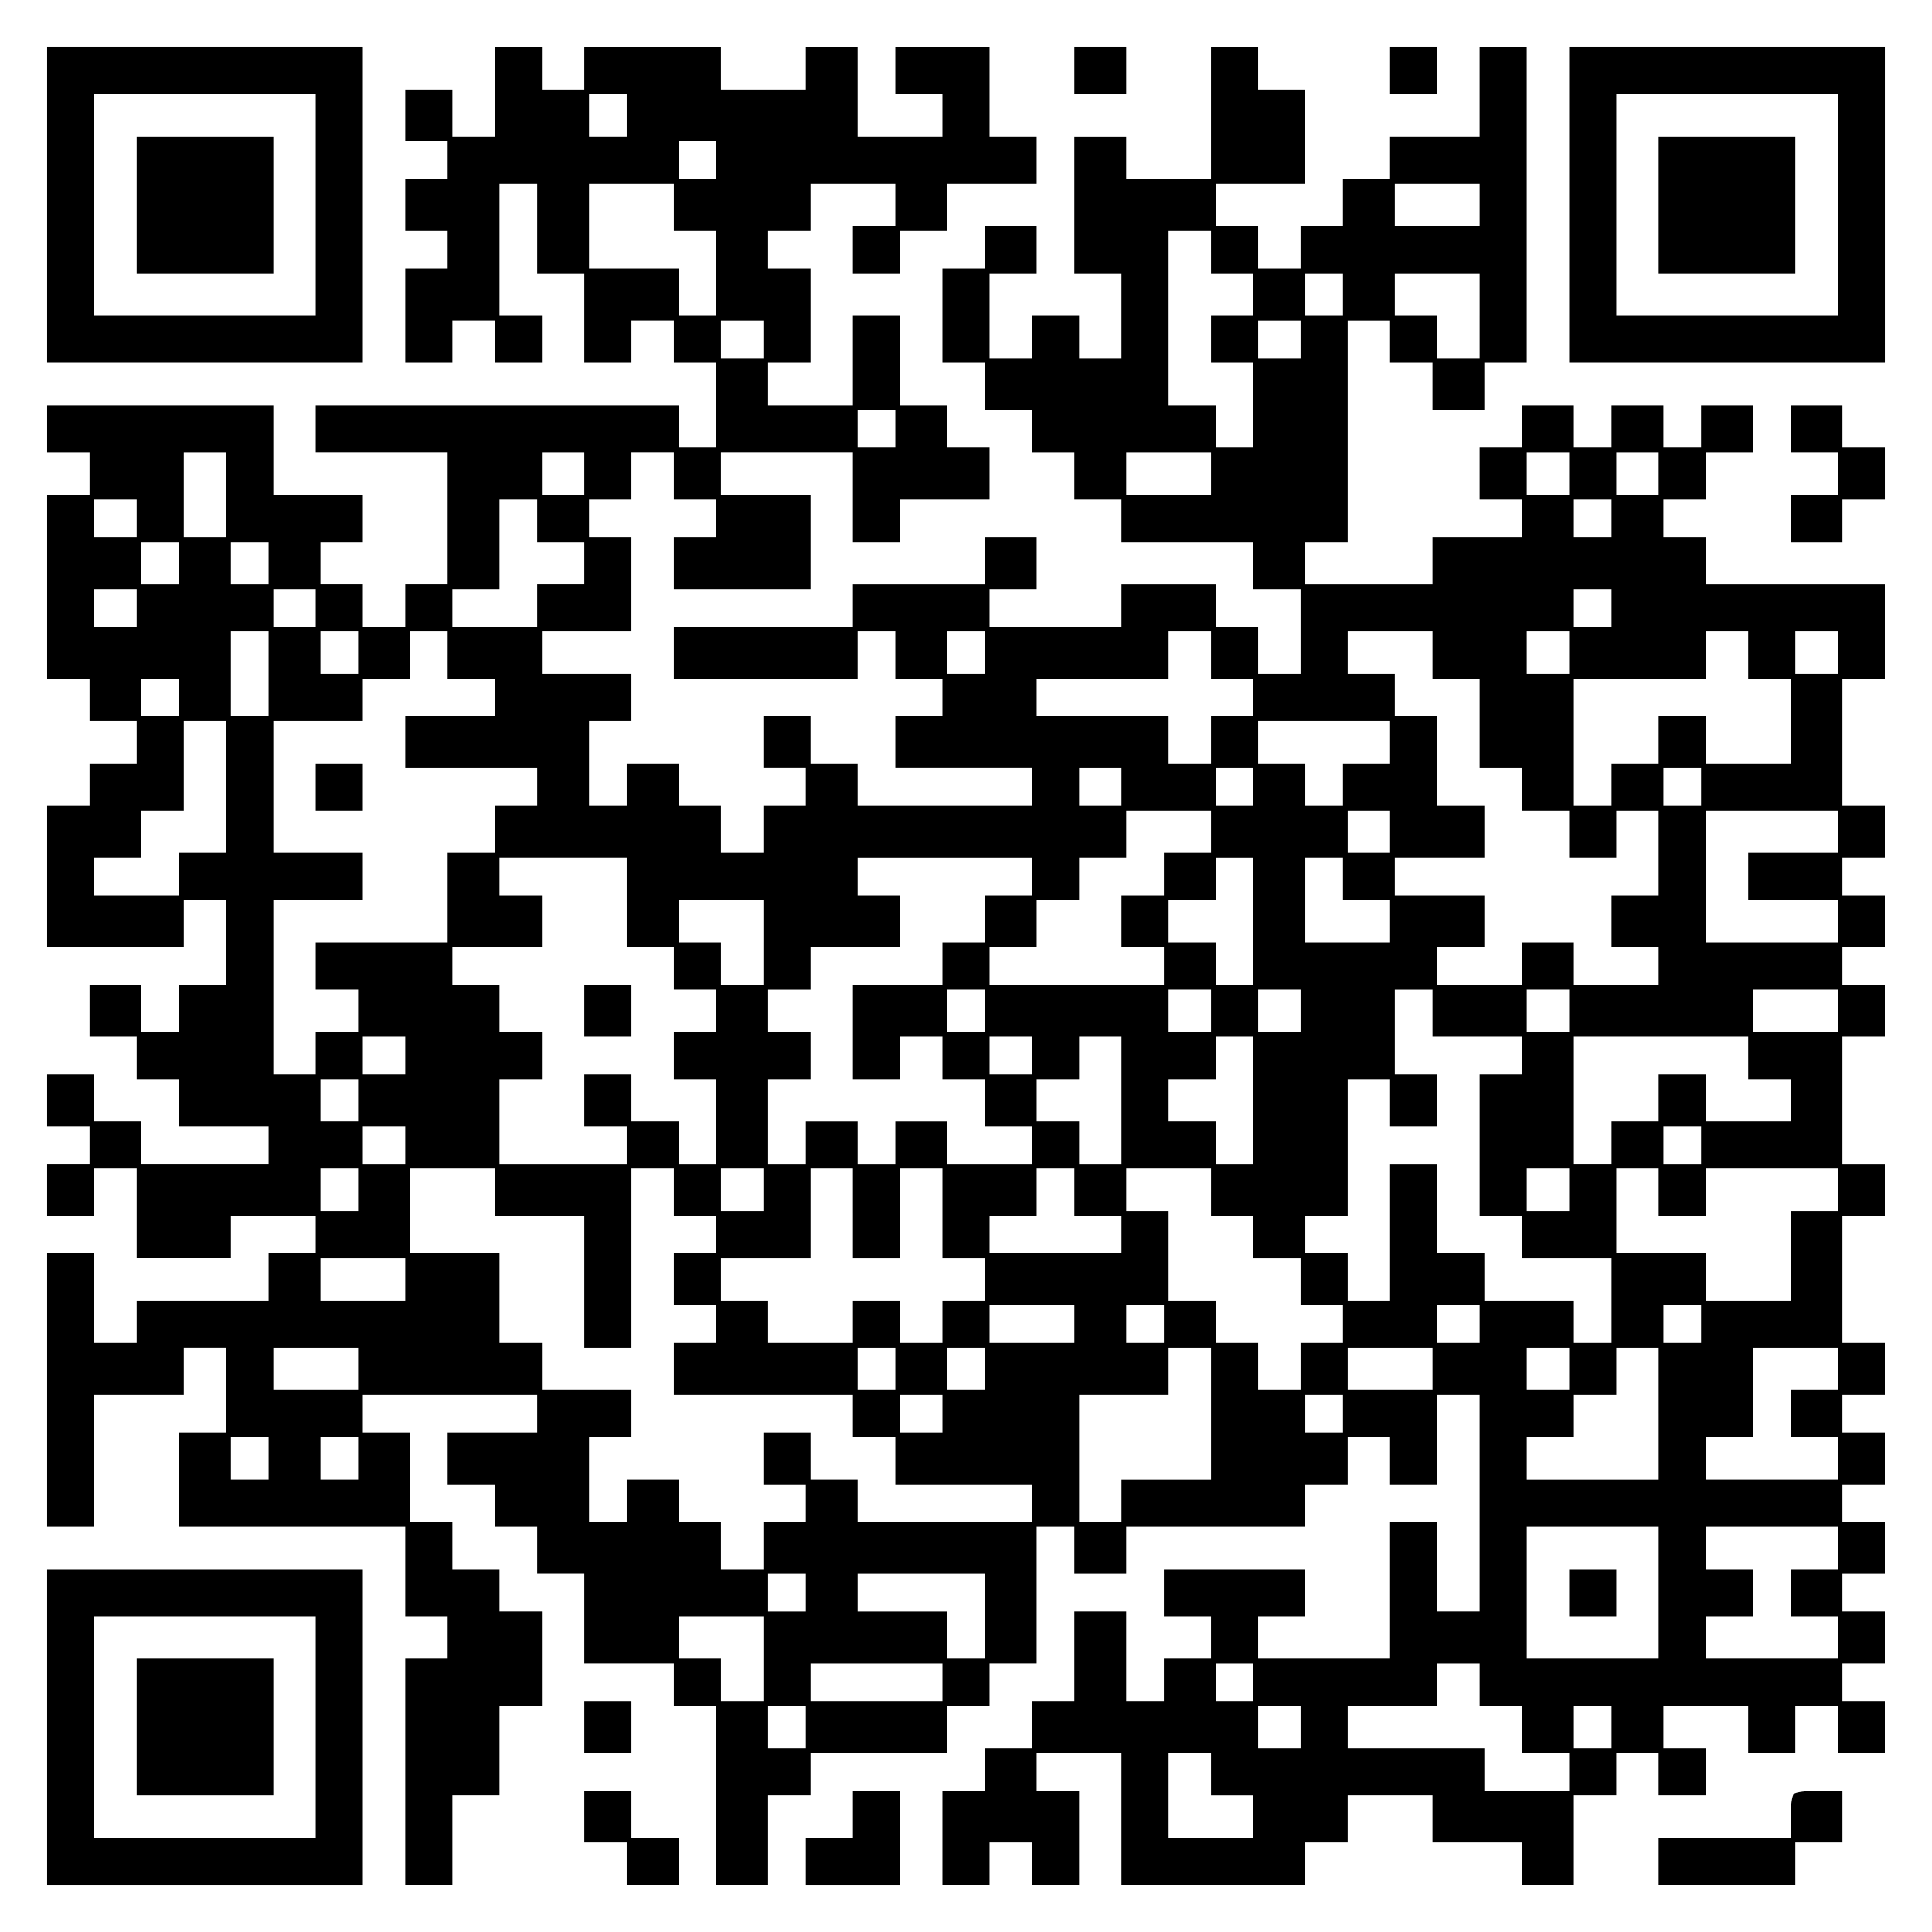 <?xml version="1.0" encoding="UTF-8" standalone="yes"?>
<svg version="1.0" xmlns="http://www.w3.org/2000/svg" width="100mm" height="100mm" viewBox="0 0 410 410" preserveAspectRatio="xMidYMid meet">
  <g transform="translate(0,410) scale(0.1,-0.1)" fill="#000000" stroke="none">
    <path d="M100 3665 l0 -335 335 0 335 0 0 335 0 335 -335 0 -335 0 0 -335z
m570 0 l0 -235 -235 0 -235 0 0 235 0 235 235 0 235 0 0 -235z"/>
    <path d="M290 3665 l0 -145 145 0 145 0 0 145 0 145 -145 0 -145 0 0 -145z"/>
    <path d="M1050 3905 l0 -95 -45 0 -45 0 0 50 0 50 -50 0 -50 0 0 -55 0 -55 45
0 45 0 0 -40 0 -40 -45 0 -45 0 0 -55 0 -55 45 0 45 0 0 -40 0 -40 -45 0 -45
0 0 -100 0 -100 50 0 50 0 0 45 0 45 45 0 45 0 0 -45 0 -45 50 0 50 0 0 50 0
50 -45 0 -45 0 0 140 0 140 40 0 40 0 0 -95 0 -95 50 0 50 0 0 -95 0 -95 50 0
50 0 0 45 0 45 45 0 45 0 0 -45 0 -45 45 0 45 0 0 -90 0 -90 -40 0 -40 0 0 45
0 45 -385 0 -385 0 0 -50 0 -50 140 0 140 0 0 -140 0 -140 -45 0 -45 0 0 -45
0 -45 -45 0 -45 0 0 45 0 45 -45 0 -45 0 0 45 0 45 45 0 45 0 0 50 0 50 -95 0
-95 0 0 95 0 95 -240 0 -240 0 0 -50 0 -50 45 0 45 0 0 -45 0 -45 -45 0 -45 0
0 -195 0 -195 45 0 45 0 0 -45 0 -45 50 0 50 0 0 -45 0 -45 -50 0 -50 0 0 -45
0 -45 -45 0 -45 0 0 -150 0 -150 145 0 145 0 0 50 0 50 45 0 45 0 0 -90 0 -90
-50 0 -50 0 0 -50 0 -50 -40 0 -40 0 0 50 0 50 -55 0 -55 0 0 -55 0 -55 50 0
50 0 0 -45 0 -45 45 0 45 0 0 -50 0 -50 95 0 95 0 0 -40 0 -40 -135 0 -135 0
0 45 0 45 -50 0 -50 0 0 50 0 50 -50 0 -50 0 0 -55 0 -55 45 0 45 0 0 -40 0
-40 -45 0 -45 0 0 -55 0 -55 50 0 50 0 0 50 0 50 45 0 45 0 0 -95 0 -95 100 0
100 0 0 45 0 45 90 0 90 0 0 -40 0 -40 -50 0 -50 0 0 -50 0 -50 -140 0 -140 0
0 -45 0 -45 -45 0 -45 0 0 95 0 95 -50 0 -50 0 0 -290 0 -290 50 0 50 0 0 140
0 140 95 0 95 0 0 50 0 50 45 0 45 0 0 -90 0 -90 -50 0 -50 0 0 -100 0 -100
240 0 240 0 0 -95 0 -95 45 0 45 0 0 -45 0 -45 -45 0 -45 0 0 -240 0 -240 50
0 50 0 0 95 0 95 50 0 50 0 0 95 0 95 45 0 45 0 0 100 0 100 -45 0 -45 0 0 45
0 45 -50 0 -50 0 0 50 0 50 -45 0 -45 0 0 95 0 95 -50 0 -50 0 0 40 0 40 185
0 185 0 0 -40 0 -40 -95 0 -95 0 0 -55 0 -55 50 0 50 0 0 -45 0 -45 45 0 45 0
0 -50 0 -50 50 0 50 0 0 -95 0 -95 95 0 95 0 0 -45 0 -45 45 0 45 0 0 -190 0
-190 55 0 55 0 0 95 0 95 45 0 45 0 0 45 0 45 145 0 145 0 0 50 0 50 45 0 45
0 0 45 0 45 50 0 50 0 0 145 0 145 40 0 40 0 0 -50 0 -50 55 0 55 0 0 50 0 50
190 0 190 0 0 45 0 45 45 0 45 0 0 50 0 50 45 0 45 0 0 -50 0 -50 50 0 50 0 0
95 0 95 45 0 45 0 0 -230 0 -230 -45 0 -45 0 0 95 0 95 -50 0 -50 0 0 -145 0
-145 -140 0 -140 0 0 45 0 45 50 0 50 0 0 50 0 50 -150 0 -150 0 0 -50 0 -50
50 0 50 0 0 -45 0 -45 -50 0 -50 0 0 -45 0 -45 -40 0 -40 0 0 95 0 95 -55 0
-55 0 0 -95 0 -95 -45 0 -45 0 0 -50 0 -50 -50 0 -50 0 0 -45 0 -45 -45 0 -45
0 0 -100 0 -100 50 0 50 0 0 45 0 45 45 0 45 0 0 -45 0 -45 50 0 50 0 0 100 0
100 -45 0 -45 0 0 40 0 40 90 0 90 0 0 -140 0 -140 195 0 195 0 0 45 0 45 45
0 45 0 0 50 0 50 90 0 90 0 0 -50 0 -50 95 0 95 0 0 -45 0 -45 55 0 55 0 0 95
0 95 45 0 45 0 0 45 0 45 45 0 45 0 0 -45 0 -45 50 0 50 0 0 50 0 50 -45 0
-45 0 0 45 0 45 90 0 90 0 0 -50 0 -50 50 0 50 0 0 50 0 50 45 0 45 0 0 -50 0
-50 50 0 50 0 0 55 0 55 -45 0 -45 0 0 40 0 40 45 0 45 0 0 55 0 55 -45 0 -45
0 0 40 0 40 45 0 45 0 0 55 0 55 -45 0 -45 0 0 40 0 40 45 0 45 0 0 55 0 55
-45 0 -45 0 0 40 0 40 45 0 45 0 0 55 0 55 -45 0 -45 0 0 135 0 135 45 0 45 0
0 55 0 55 -45 0 -45 0 0 135 0 135 45 0 45 0 0 55 0 55 -45 0 -45 0 0 40 0 40
45 0 45 0 0 55 0 55 -45 0 -45 0 0 40 0 40 45 0 45 0 0 55 0 55 -45 0 -45 0 0
135 0 135 45 0 45 0 0 100 0 100 -190 0 -190 0 0 50 0 50 -45 0 -45 0 0 40 0
40 45 0 45 0 0 50 0 50 50 0 50 0 0 50 0 50 -55 0 -55 0 0 -45 0 -45 -40 0
-40 0 0 45 0 45 -55 0 -55 0 0 -45 0 -45 -40 0 -40 0 0 45 0 45 -55 0 -55 0 0
-45 0 -45 -45 0 -45 0 0 -55 0 -55 45 0 45 0 0 -40 0 -40 -95 0 -95 0 0 -50 0
-50 -135 0 -135 0 0 45 0 45 45 0 45 0 0 235 0 235 45 0 45 0 0 -45 0 -45 45
0 45 0 0 -50 0 -50 55 0 55 0 0 50 0 50 45 0 45 0 0 335 0 335 -50 0 -50 0 0
-95 0 -95 -95 0 -95 0 0 -45 0 -45 -50 0 -50 0 0 -50 0 -50 -45 0 -45 0 0 -45
0 -45 -45 0 -45 0 0 45 0 45 -45 0 -45 0 0 45 0 45 95 0 95 0 0 100 0 100 -50
0 -50 0 0 45 0 45 -50 0 -50 0 0 -140 0 -140 -90 0 -90 0 0 45 0 45 -55 0 -55
0 0 -145 0 -145 50 0 50 0 0 -90 0 -90 -45 0 -45 0 0 45 0 45 -50 0 -50 0 0
-45 0 -45 -45 0 -45 0 0 90 0 90 50 0 50 0 0 50 0 50 -55 0 -55 0 0 -45 0 -45
-45 0 -45 0 0 -100 0 -100 45 0 45 0 0 -50 0 -50 50 0 50 0 0 -45 0 -45 45 0
45 0 0 -50 0 -50 50 0 50 0 0 -45 0 -45 140 0 140 0 0 -50 0 -50 50 0 50 0 0
-90 0 -90 -45 0 -45 0 0 50 0 50 -45 0 -45 0 0 45 0 45 -100 0 -100 0 0 -45 0
-45 -140 0 -140 0 0 40 0 40 50 0 50 0 0 55 0 55 -55 0 -55 0 0 -50 0 -50
-140 0 -140 0 0 -45 0 -45 -190 0 -190 0 0 -55 0 -55 195 0 195 0 0 50 0 50
40 0 40 0 0 -50 0 -50 50 0 50 0 0 -40 0 -40 -50 0 -50 0 0 -55 0 -55 145 0
145 0 0 -40 0 -40 -185 0 -185 0 0 45 0 45 -50 0 -50 0 0 50 0 50 -50 0 -50 0
0 -55 0 -55 45 0 45 0 0 -40 0 -40 -45 0 -45 0 0 -50 0 -50 -45 0 -45 0 0 50
0 50 -45 0 -45 0 0 45 0 45 -55 0 -55 0 0 -45 0 -45 -40 0 -40 0 0 90 0 90 45
0 45 0 0 50 0 50 -95 0 -95 0 0 45 0 45 95 0 95 0 0 100 0 100 -45 0 -45 0 0
40 0 40 45 0 45 0 0 50 0 50 45 0 45 0 0 -50 0 -50 45 0 45 0 0 -40 0 -40 -45
0 -45 0 0 -55 0 -55 145 0 145 0 0 100 0 100 -95 0 -95 0 0 45 0 45 140 0 140
0 0 -95 0 -95 50 0 50 0 0 45 0 45 95 0 95 0 0 55 0 55 -45 0 -45 0 0 45 0 45
-50 0 -50 0 0 95 0 95 -50 0 -50 0 0 -95 0 -95 -90 0 -90 0 0 45 0 45 45 0 45
0 0 100 0 100 -45 0 -45 0 0 40 0 40 45 0 45 0 0 50 0 50 90 0 90 0 0 -45 0
-45 -45 0 -45 0 0 -50 0 -50 50 0 50 0 0 45 0 45 50 0 50 0 0 50 0 50 95 0 95
0 0 50 0 50 -50 0 -50 0 0 95 0 95 -100 0 -100 0 0 -50 0 -50 50 0 50 0 0 -45
0 -45 -90 0 -90 0 0 95 0 95 -55 0 -55 0 0 -45 0 -45 -90 0 -90 0 0 45 0 45
-145 0 -145 0 0 -45 0 -45 -45 0 -45 0 0 45 0 45 -50 0 -50 0 0 -95z m280 -50
l0 -45 -40 0 -40 0 0 45 0 45 40 0 40 0 0 -45z m190 -95 l0 -40 -40 0 -40 0 0
40 0 40 40 0 40 0 0 -40z m-90 -100 l0 -50 45 0 45 0 0 -90 0 -90 -40 0 -40 0
0 50 0 50 -95 0 -95 0 0 90 0 90 90 0 90 0 0 -50z m1710 5 l0 -45 -90 0 -90 0
0 45 0 45 90 0 90 0 0 -45z m-570 -100 l0 -45 45 0 45 0 0 -45 0 -45 -45 0
-45 0 0 -50 0 -50 45 0 45 0 0 -90 0 -90 -40 0 -40 0 0 45 0 45 -50 0 -50 0 0
185 0 185 45 0 45 0 0 -45z m280 -90 l0 -45 -40 0 -40 0 0 45 0 45 40 0 40 0
0 -45z m290 -45 l0 -90 -45 0 -45 0 0 45 0 45 -45 0 -45 0 0 45 0 45 90 0 90
0 0 -90z m-1520 -50 l0 -40 -45 0 -45 0 0 40 0 40 45 0 45 0 0 -40z m1140 0
l0 -40 -45 0 -45 0 0 40 0 40 45 0 45 0 0 -40z m-860 -190 l0 -40 -40 0 -40 0
0 40 0 40 40 0 40 0 0 -40z m-1420 -140 l0 -90 -45 0 -45 0 0 90 0 90 45 0 45
0 0 -90z m760 45 l0 -45 -45 0 -45 0 0 45 0 45 45 0 45 0 0 -45z m1330 0 l0
-45 -90 0 -90 0 0 45 0 45 90 0 90 0 0 -45z m760 0 l0 -45 -45 0 -45 0 0 45 0
45 45 0 45 0 0 -45z m190 0 l0 -45 -45 0 -45 0 0 45 0 45 45 0 45 0 0 -45z
m-3230 -95 l0 -40 -45 0 -45 0 0 40 0 40 45 0 45 0 0 -40z m850 -5 l0 -45 50
0 50 0 0 -45 0 -45 -50 0 -50 0 0 -45 0 -45 -90 0 -90 0 0 40 0 40 50 0 50 0
0 95 0 95 40 0 40 0 0 -45z m2280 5 l0 -40 -40 0 -40 0 0 40 0 40 40 0 40 0 0
-40z m-3040 -95 l0 -45 -40 0 -40 0 0 45 0 45 40 0 40 0 0 -45z m190 0 l0 -45
-40 0 -40 0 0 45 0 45 40 0 40 0 0 -45z m-280 -95 l0 -40 -45 0 -45 0 0 40 0
40 45 0 45 0 0 -40z m380 0 l0 -40 -45 0 -45 0 0 40 0 40 45 0 45 0 0 -40z
m2750 0 l0 -40 -40 0 -40 0 0 40 0 40 40 0 40 0 0 -40z m-2850 -140 l0 -90
-40 0 -40 0 0 90 0 90 40 0 40 0 0 -90z m190 45 l0 -45 -40 0 -40 0 0 45 0 45
40 0 40 0 0 -45z m190 -5 l0 -50 50 0 50 0 0 -40 0 -40 -95 0 -95 0 0 -55 0
-55 140 0 140 0 0 -40 0 -40 -45 0 -45 0 0 -50 0 -50 -50 0 -50 0 0 -95 0 -95
-140 0 -140 0 0 -50 0 -50 45 0 45 0 0 -45 0 -45 -45 0 -45 0 0 -45 0 -45 -45
0 -45 0 0 185 0 185 95 0 95 0 0 50 0 50 -95 0 -95 0 0 140 0 140 95 0 95 0 0
45 0 45 50 0 50 0 0 50 0 50 40 0 40 0 0 -50z m1140 5 l0 -45 -40 0 -40 0 0
45 0 45 40 0 40 0 0 -45z m480 -5 l0 -50 45 0 45 0 0 -40 0 -40 -45 0 -45 0 0
-50 0 -50 -45 0 -45 0 0 50 0 50 -140 0 -140 0 0 40 0 40 140 0 140 0 0 50 0
50 45 0 45 0 0 -50z m470 0 l0 -50 50 0 50 0 0 -95 0 -95 45 0 45 0 0 -45 0
-45 50 0 50 0 0 -50 0 -50 50 0 50 0 0 50 0 50 45 0 45 0 0 -90 0 -90 -50 0
-50 0 0 -55 0 -55 50 0 50 0 0 -40 0 -40 -90 0 -90 0 0 45 0 45 -55 0 -55 0 0
-45 0 -45 -90 0 -90 0 0 40 0 40 50 0 50 0 0 55 0 55 -95 0 -95 0 0 40 0 40
95 0 95 0 0 55 0 55 -50 0 -50 0 0 95 0 95 -45 0 -45 0 0 45 0 45 -50 0 -50 0
0 45 0 45 90 0 90 0 0 -50z m290 5 l0 -45 -45 0 -45 0 0 45 0 45 45 0 45 0 0
-45z m380 -5 l0 -50 45 0 45 0 0 -90 0 -90 -90 0 -90 0 0 50 0 50 -50 0 -50 0
0 -50 0 -50 -50 0 -50 0 0 -45 0 -45 -40 0 -40 0 0 135 0 135 140 0 140 0 0
50 0 50 45 0 45 0 0 -50z m190 5 l0 -45 -45 0 -45 0 0 45 0 45 45 0 45 0 0
-45z m-3520 -95 l0 -40 -40 0 -40 0 0 40 0 40 40 0 40 0 0 -40z m100 -190 l0
-140 -50 0 -50 0 0 -45 0 -45 -90 0 -90 0 0 40 0 40 50 0 50 0 0 50 0 50 45 0
45 0 0 95 0 95 45 0 45 0 0 -140z m2470 95 l0 -45 -50 0 -50 0 0 -45 0 -45
-40 0 -40 0 0 45 0 45 -50 0 -50 0 0 45 0 45 140 0 140 0 0 -45z m-570 -95 l0
-40 -45 0 -45 0 0 40 0 40 45 0 45 0 0 -40z m280 0 l0 -40 -40 0 -40 0 0 40 0
40 40 0 40 0 0 -40z m950 0 l0 -40 -40 0 -40 0 0 40 0 40 40 0 40 0 0 -40z
m-1040 -95 l0 -45 -50 0 -50 0 0 -45 0 -45 -45 0 -45 0 0 -55 0 -55 45 0 45 0
0 -40 0 -40 -185 0 -185 0 0 40 0 40 50 0 50 0 0 50 0 50 45 0 45 0 0 45 0 45
50 0 50 0 0 50 0 50 90 0 90 0 0 -45z m380 0 l0 -45 -45 0 -45 0 0 45 0 45 45
0 45 0 0 -45z m950 0 l0 -45 -95 0 -95 0 0 -50 0 -50 95 0 95 0 0 -45 0 -45
-140 0 -140 0 0 140 0 140 140 0 140 0 0 -45z m-2570 -150 l0 -95 50 0 50 0 0
-45 0 -45 45 0 45 0 0 -45 0 -45 -45 0 -45 0 0 -50 0 -50 45 0 45 0 0 -90 0
-90 -40 0 -40 0 0 45 0 45 -50 0 -50 0 0 50 0 50 -50 0 -50 0 0 -55 0 -55 45
0 45 0 0 -40 0 -40 -135 0 -135 0 0 90 0 90 45 0 45 0 0 50 0 50 -45 0 -45 0
0 50 0 50 -50 0 -50 0 0 40 0 40 95 0 95 0 0 55 0 55 -45 0 -45 0 0 40 0 40
135 0 135 0 0 -95z m860 55 l0 -40 -50 0 -50 0 0 -50 0 -50 -45 0 -45 0 0 -45
0 -45 -95 0 -95 0 0 -100 0 -100 50 0 50 0 0 45 0 45 45 0 45 0 0 -45 0 -45
45 0 45 0 0 -50 0 -50 50 0 50 0 0 -40 0 -40 -90 0 -90 0 0 45 0 45 -55 0 -55
0 0 -45 0 -45 -40 0 -40 0 0 45 0 45 -55 0 -55 0 0 -45 0 -45 -40 0 -40 0 0
90 0 90 45 0 45 0 0 50 0 50 -45 0 -45 0 0 45 0 45 45 0 45 0 0 45 0 45 95 0
95 0 0 55 0 55 -45 0 -45 0 0 40 0 40 185 0 185 0 0 -40z m470 -95 l0 -135
-40 0 -40 0 0 45 0 45 -50 0 -50 0 0 45 0 45 50 0 50 0 0 45 0 45 40 0 40 0 0
-135z m190 90 l0 -45 50 0 50 0 0 -45 0 -45 -90 0 -90 0 0 90 0 90 40 0 40 0
0 -45z m-1230 -135 l0 -90 -45 0 -45 0 0 45 0 45 -45 0 -45 0 0 45 0 45 90 0
90 0 0 -90z m470 -145 l0 -45 -40 0 -40 0 0 45 0 45 40 0 40 0 0 -45z m480 0
l0 -45 -45 0 -45 0 0 45 0 45 45 0 45 0 0 -45z m190 0 l0 -45 -45 0 -45 0 0
45 0 45 45 0 45 0 0 -45z m280 -5 l0 -50 95 0 95 0 0 -40 0 -40 -45 0 -45 0 0
-150 0 -150 45 0 45 0 0 -45 0 -45 95 0 95 0 0 -90 0 -90 -40 0 -40 0 0 45 0
45 -95 0 -95 0 0 50 0 50 -50 0 -50 0 0 95 0 95 -50 0 -50 0 0 -145 0 -145
-45 0 -45 0 0 50 0 50 -45 0 -45 0 0 40 0 40 45 0 45 0 0 145 0 145 45 0 45 0
0 -50 0 -50 50 0 50 0 0 55 0 55 -45 0 -45 0 0 90 0 90 40 0 40 0 0 -50z m290
5 l0 -45 -45 0 -45 0 0 45 0 45 45 0 45 0 0 -45z m570 0 l0 -45 -90 0 -90 0 0
45 0 45 90 0 90 0 0 -45z m-3040 -95 l0 -40 -45 0 -45 0 0 40 0 40 45 0 45 0
0 -40z m1330 0 l0 -40 -45 0 -45 0 0 40 0 40 45 0 45 0 0 -40z m190 -95 l0
-135 -45 0 -45 0 0 45 0 45 -45 0 -45 0 0 45 0 45 45 0 45 0 0 45 0 45 45 0
45 0 0 -135z m280 0 l0 -135 -40 0 -40 0 0 45 0 45 -50 0 -50 0 0 45 0 45 50
0 50 0 0 45 0 45 40 0 40 0 0 -135z m1050 90 l0 -45 45 0 45 0 0 -45 0 -45
-90 0 -90 0 0 50 0 50 -50 0 -50 0 0 -50 0 -50 -50 0 -50 0 0 -45 0 -45 -40 0
-40 0 0 135 0 135 185 0 185 0 0 -45z m-2950 -90 l0 -45 -40 0 -40 0 0 45 0
45 40 0 40 0 0 -45z m100 -95 l0 -40 -45 0 -45 0 0 40 0 40 45 0 45 0 0 -40z
m2750 0 l0 -40 -40 0 -40 0 0 40 0 40 40 0 40 0 0 -40z m-2850 -95 l0 -45 -40
0 -40 0 0 45 0 45 40 0 40 0 0 -45z m290 -5 l0 -50 95 0 95 0 0 -140 0 -140
50 0 50 0 0 190 0 190 45 0 45 0 0 -50 0 -50 45 0 45 0 0 -40 0 -40 -45 0 -45
0 0 -55 0 -55 45 0 45 0 0 -40 0 -40 -45 0 -45 0 0 -55 0 -55 190 0 190 0 0
-45 0 -45 45 0 45 0 0 -50 0 -50 145 0 145 0 0 -40 0 -40 -185 0 -185 0 0 45
0 45 -50 0 -50 0 0 50 0 50 -50 0 -50 0 0 -55 0 -55 45 0 45 0 0 -40 0 -40
-45 0 -45 0 0 -50 0 -50 -45 0 -45 0 0 50 0 50 -45 0 -45 0 0 45 0 45 -55 0
-55 0 0 -45 0 -45 -40 0 -40 0 0 90 0 90 45 0 45 0 0 50 0 50 -95 0 -95 0 0
50 0 50 -45 0 -45 0 0 95 0 95 -95 0 -95 0 0 90 0 90 90 0 90 0 0 -50z m570 5
l0 -45 -45 0 -45 0 0 45 0 45 45 0 45 0 0 -45z m190 -50 l0 -95 50 0 50 0 0
95 0 95 45 0 45 0 0 -95 0 -95 45 0 45 0 0 -45 0 -45 -45 0 -45 0 0 -45 0 -45
-45 0 -45 0 0 45 0 45 -50 0 -50 0 0 -45 0 -45 -90 0 -90 0 0 45 0 45 -50 0
-50 0 0 45 0 45 95 0 95 0 0 95 0 95 45 0 45 0 0 -95z m470 45 l0 -50 50 0 50
0 0 -40 0 -40 -140 0 -140 0 0 40 0 40 50 0 50 0 0 50 0 50 40 0 40 0 0 -50z
m290 0 l0 -50 45 0 45 0 0 -45 0 -45 50 0 50 0 0 -50 0 -50 45 0 45 0 0 -40 0
-40 -45 0 -45 0 0 -50 0 -50 -45 0 -45 0 0 50 0 50 -45 0 -45 0 0 45 0 45 -50
0 -50 0 0 95 0 95 -45 0 -45 0 0 45 0 45 90 0 90 0 0 -50z m760 5 l0 -45 -45
0 -45 0 0 45 0 45 45 0 45 0 0 -45z m190 -5 l0 -50 50 0 50 0 0 50 0 50 140 0
140 0 0 -45 0 -45 -50 0 -50 0 0 -95 0 -95 -90 0 -90 0 0 50 0 50 -95 0 -95 0
0 90 0 90 45 0 45 0 0 -50z m-2660 -185 l0 -45 -90 0 -90 0 0 45 0 45 90 0 90
0 0 -45z m1420 -95 l0 -40 -90 0 -90 0 0 40 0 40 90 0 90 0 0 -40z m190 0 l0
-40 -40 0 -40 0 0 40 0 40 40 0 40 0 0 -40z m670 0 l0 -40 -45 0 -45 0 0 40 0
40 45 0 45 0 0 -40z m470 0 l0 -40 -40 0 -40 0 0 40 0 40 40 0 40 0 0 -40z
m-2850 -95 l0 -45 -90 0 -90 0 0 45 0 45 90 0 90 0 0 -45z m1140 0 l0 -45 -40
0 -40 0 0 45 0 45 40 0 40 0 0 -45z m190 0 l0 -45 -40 0 -40 0 0 45 0 45 40 0
40 0 0 -45z m480 -95 l0 -140 -95 0 -95 0 0 -45 0 -45 -45 0 -45 0 0 135 0
135 95 0 95 0 0 50 0 50 45 0 45 0 0 -140z m470 95 l0 -45 -90 0 -90 0 0 45 0
45 90 0 90 0 0 -45z m290 0 l0 -45 -45 0 -45 0 0 45 0 45 45 0 45 0 0 -45z
m190 -95 l0 -140 -140 0 -140 0 0 45 0 45 50 0 50 0 0 45 0 45 45 0 45 0 0 50
0 50 45 0 45 0 0 -140z m380 95 l0 -45 -50 0 -50 0 0 -50 0 -50 50 0 50 0 0
-45 0 -45 -140 0 -140 0 0 45 0 45 50 0 50 0 0 95 0 95 90 0 90 0 0 -45z
m-1900 -95 l0 -40 -45 0 -45 0 0 40 0 40 45 0 45 0 0 -40z m850 0 l0 -40 -40
0 -40 0 0 40 0 40 40 0 40 0 0 -40z m-2280 -95 l0 -45 -40 0 -40 0 0 45 0 45
40 0 40 0 0 -45z m190 0 l0 -45 -40 0 -40 0 0 45 0 45 40 0 40 0 0 -45z m2760
-285 l0 -140 -140 0 -140 0 0 140 0 140 140 0 140 0 0 -140z m380 95 l0 -45
-50 0 -50 0 0 -50 0 -50 50 0 50 0 0 -45 0 -45 -140 0 -140 0 0 45 0 45 50 0
50 0 0 50 0 50 -50 0 -50 0 0 45 0 45 140 0 140 0 0 -45z m-2190 -95 l0 -40
-40 0 -40 0 0 40 0 40 40 0 40 0 0 -40z m380 -50 l0 -90 -40 0 -40 0 0 50 0
50 -95 0 -95 0 0 40 0 40 135 0 135 0 0 -90z m-470 -90 l0 -90 -45 0 -45 0 0
45 0 45 -45 0 -45 0 0 45 0 45 90 0 90 0 0 -90z m380 -50 l0 -40 -140 0 -140
0 0 40 0 40 140 0 140 0 0 -40z m660 0 l0 -40 -40 0 -40 0 0 40 0 40 40 0 40
0 0 -40z m480 -5 l0 -45 45 0 45 0 0 -50 0 -50 50 0 50 0 0 -40 0 -40 -90 0
-90 0 0 45 0 45 -145 0 -145 0 0 45 0 45 95 0 95 0 0 45 0 45 45 0 45 0 0 -45z
m-1430 -90 l0 -45 -40 0 -40 0 0 45 0 45 40 0 40 0 0 -45z m1050 0 l0 -45 -45
0 -45 0 0 45 0 45 45 0 45 0 0 -45z m660 0 l0 -45 -40 0 -40 0 0 45 0 45 40 0
40 0 0 -45z m-850 -100 l0 -45 45 0 45 0 0 -45 0 -45 -90 0 -90 0 0 90 0 90
45 0 45 0 0 -45z"/>
    <path d="M670 2430 l0 -50 50 0 50 0 0 50 0 50 -50 0 -50 0 0 -50z"/>
    <path d="M1240 1955 l0 -55 50 0 50 0 0 55 0 55 -50 0 -50 0 0 -55z"/>
    <path d="M3330 720 l0 -50 50 0 50 0 0 50 0 50 -50 0 -50 0 0 -50z"/>
    <path d="M2280 3950 l0 -50 55 0 55 0 0 50 0 50 -55 0 -55 0 0 -50z"/>
    <path d="M2950 3950 l0 -50 50 0 50 0 0 50 0 50 -50 0 -50 0 0 -50z"/>
    <path d="M3330 3665 l0 -335 335 0 335 0 0 335 0 335 -335 0 -335 0 0 -335z
m570 0 l0 -235 -235 0 -235 0 0 235 0 235 235 0 235 0 0 -235z"/>
    <path d="M3520 3665 l0 -145 145 0 145 0 0 145 0 145 -145 0 -145 0 0 -145z"/>
    <path d="M3800 3190 l0 -50 50 0 50 0 0 -45 0 -45 -50 0 -50 0 0 -50 0 -50 55
0 55 0 0 45 0 45 45 0 45 0 0 55 0 55 -45 0 -45 0 0 45 0 45 -55 0 -55 0 0
-50z"/>
    <path d="M100 435 l0 -335 335 0 335 0 0 335 0 335 -335 0 -335 0 0 -335z
m570 0 l0 -235 -235 0 -235 0 0 235 0 235 235 0 235 0 0 -235z"/>
    <path d="M290 435 l0 -145 145 0 145 0 0 145 0 145 -145 0 -145 0 0 -145z"/>
    <path d="M1240 435 l0 -55 50 0 50 0 0 55 0 55 -50 0 -50 0 0 -55z"/>
    <path d="M1240 245 l0 -55 45 0 45 0 0 -45 0 -45 55 0 55 0 0 50 0 50 -50 0
-50 0 0 50 0 50 -50 0 -50 0 0 -55z"/>
    <path d="M1810 250 l0 -50 -50 0 -50 0 0 -50 0 -50 100 0 100 0 0 100 0 100
-50 0 -50 0 0 -50z"/>
    <path d="M3807 293 c-4 -3 -7 -26 -7 -50 l0 -43 -140 0 -140 0 0 -50 0 -50
145 0 145 0 0 45 0 45 50 0 50 0 0 55 0 55 -48 0 c-27 0 -52 -3 -55 -7z"/>
  </g>
</svg>